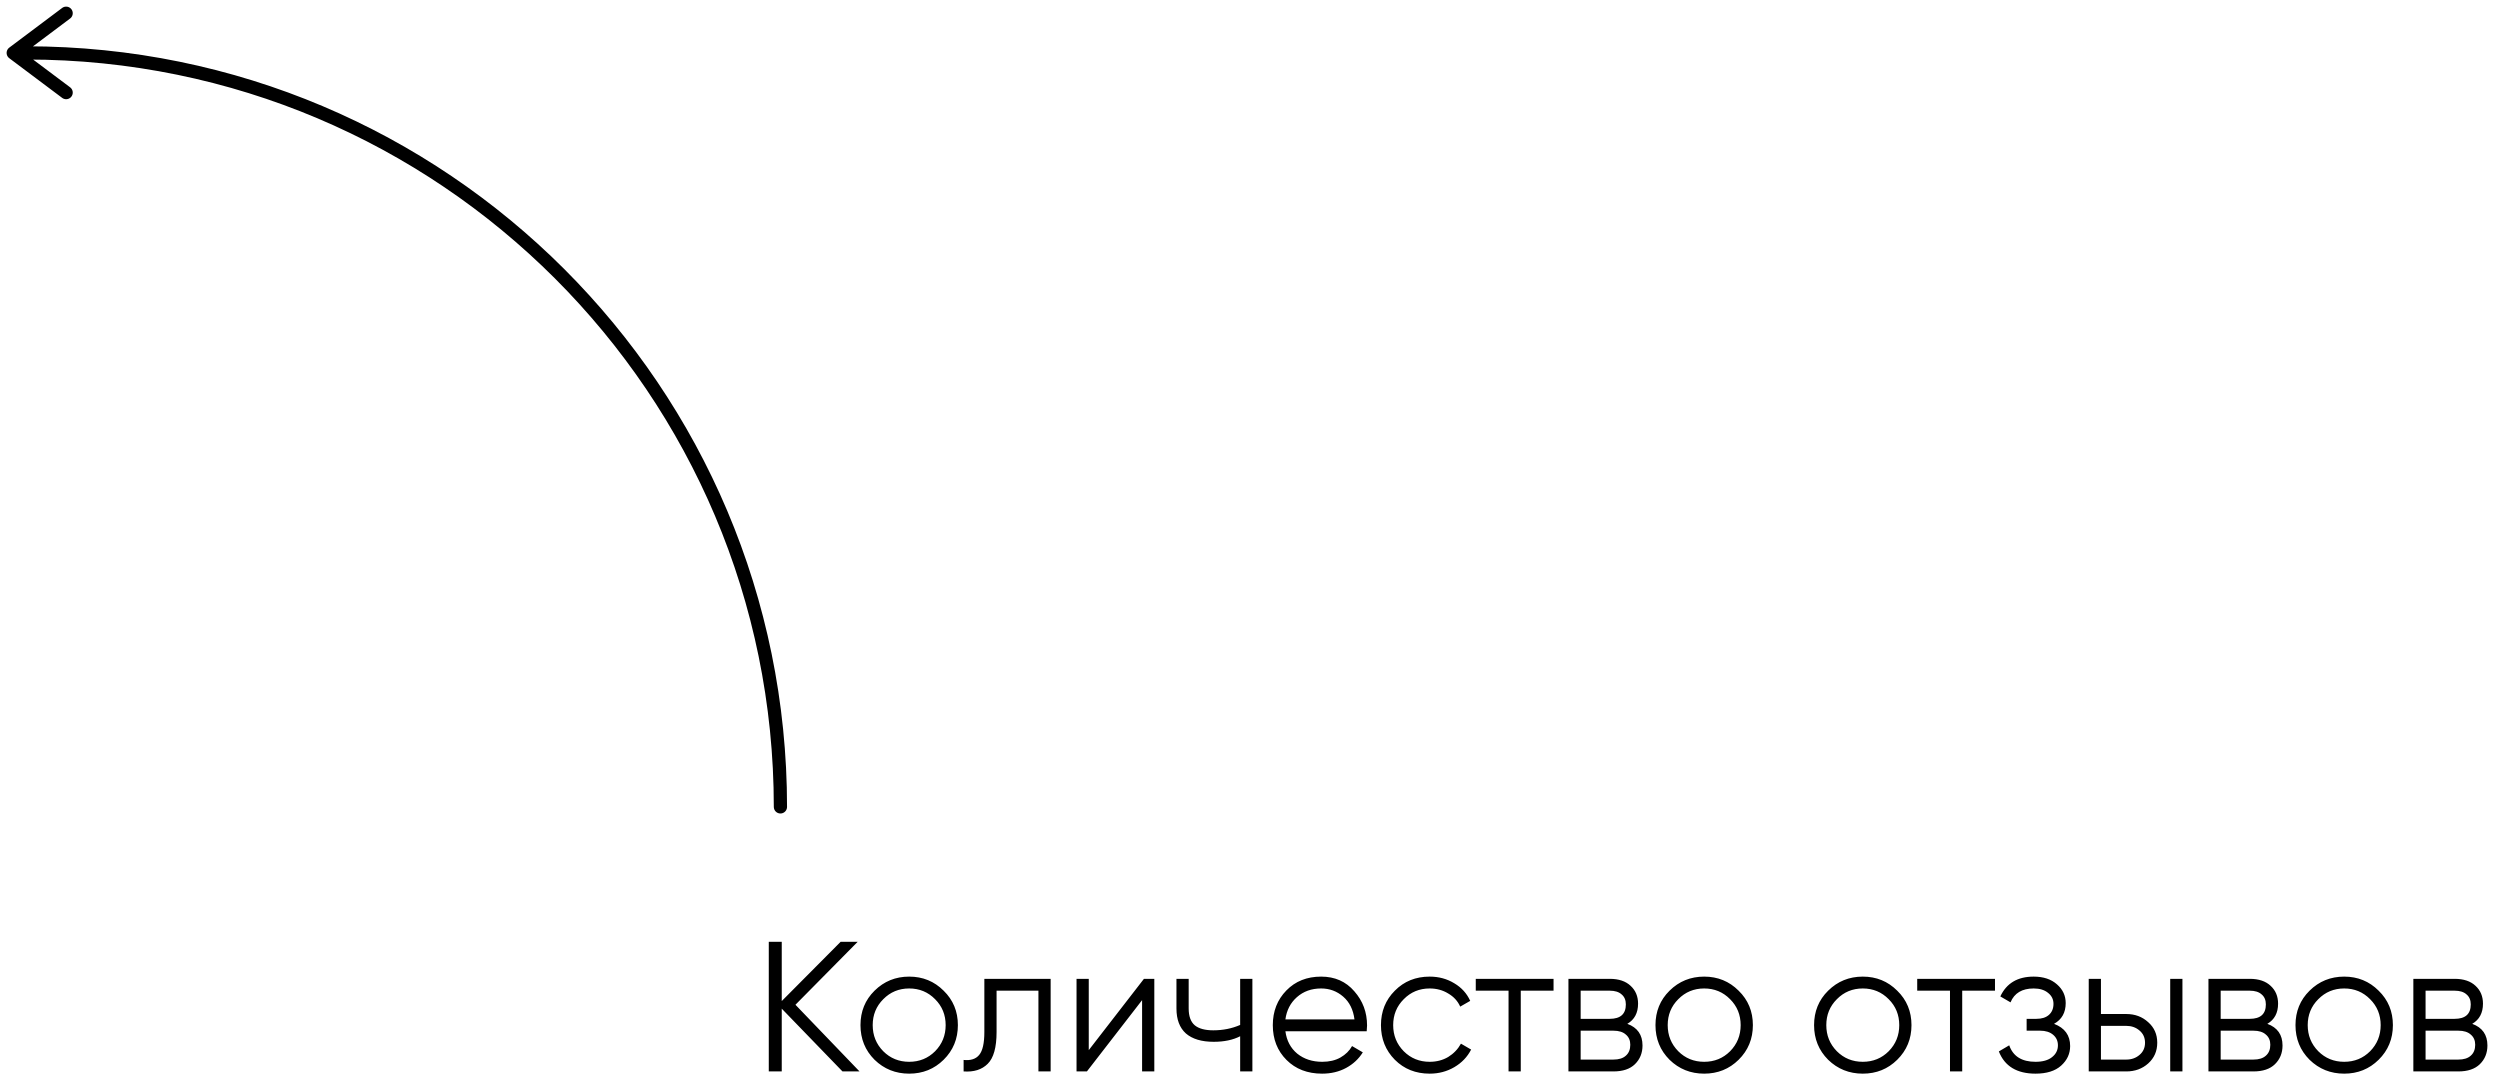 <?xml version="1.0" encoding="UTF-8"?> <svg xmlns="http://www.w3.org/2000/svg" width="189" height="82" viewBox="0 0 189 82" fill="none"><path d="M59 61V61C59 29.52 33.48 4 2 4L1 4M1 4L5 7M1 4L5 1" stroke="black" stroke-linecap="round" stroke-linejoin="round"></path><path d="M64.98 81H63.692L59.1 76.254V81H58.12V71.2H59.1V75.68L63.552 71.2H64.84L60.136 75.96L64.98 81ZM71.338 80.118C70.629 80.818 69.761 81.168 68.734 81.168C67.707 81.168 66.835 80.818 66.116 80.118C65.407 79.409 65.052 78.536 65.052 77.5C65.052 76.464 65.407 75.596 66.116 74.896C66.835 74.187 67.707 73.832 68.734 73.832C69.761 73.832 70.629 74.187 71.338 74.896C72.057 75.596 72.416 76.464 72.416 77.5C72.416 78.536 72.057 79.409 71.338 80.118ZM66.774 79.474C67.306 80.006 67.96 80.272 68.734 80.272C69.509 80.272 70.162 80.006 70.694 79.474C71.226 78.933 71.492 78.275 71.492 77.5C71.492 76.725 71.226 76.072 70.694 75.54C70.162 74.999 69.509 74.728 68.734 74.728C67.96 74.728 67.306 74.999 66.774 75.54C66.242 76.072 65.976 76.725 65.976 77.5C65.976 78.275 66.242 78.933 66.774 79.474ZM79.429 74V81H78.505V74.896H75.341V78.018C75.341 79.185 75.117 79.987 74.669 80.426C74.23 80.865 73.624 81.056 72.849 81V80.132C73.381 80.188 73.773 80.062 74.025 79.754C74.286 79.446 74.417 78.867 74.417 78.018V74H79.429ZM86.482 74H87.266V81H86.342V75.61L82.17 81H81.386V74H82.31V79.39L86.482 74ZM93.756 74H94.68V81H93.756V78.34C93.215 78.62 92.548 78.76 91.754 78.76C90.84 78.76 90.14 78.55 89.654 78.13C89.178 77.701 88.94 77.071 88.94 76.24V74H89.864V76.24C89.864 76.828 90.018 77.253 90.326 77.514C90.634 77.766 91.101 77.892 91.726 77.892C92.454 77.892 93.131 77.757 93.756 77.486V74ZM99.878 73.832C100.914 73.832 101.749 74.201 102.384 74.938C103.028 75.666 103.35 76.529 103.35 77.528C103.35 77.631 103.341 77.775 103.322 77.962H97.176C97.269 78.671 97.568 79.236 98.072 79.656C98.585 80.067 99.215 80.272 99.962 80.272C100.494 80.272 100.951 80.165 101.334 79.95C101.726 79.726 102.02 79.437 102.216 79.082L103.028 79.558C102.72 80.053 102.3 80.445 101.768 80.734C101.236 81.023 100.629 81.168 99.948 81.168C98.847 81.168 97.951 80.823 97.26 80.132C96.569 79.441 96.224 78.564 96.224 77.5C96.224 76.455 96.565 75.582 97.246 74.882C97.927 74.182 98.805 73.832 99.878 73.832ZM99.878 74.728C99.15 74.728 98.539 74.947 98.044 75.386C97.559 75.815 97.269 76.375 97.176 77.066H102.398C102.305 76.329 102.02 75.755 101.544 75.344C101.068 74.933 100.513 74.728 99.878 74.728ZM108.082 81.168C107.027 81.168 106.15 80.818 105.45 80.118C104.75 79.409 104.4 78.536 104.4 77.5C104.4 76.464 104.75 75.596 105.45 74.896C106.15 74.187 107.027 73.832 108.082 73.832C108.773 73.832 109.393 74 109.944 74.336C110.495 74.663 110.896 75.106 111.148 75.666L110.392 76.1C110.205 75.68 109.902 75.349 109.482 75.106C109.071 74.854 108.605 74.728 108.082 74.728C107.307 74.728 106.654 74.999 106.122 75.54C105.59 76.072 105.324 76.725 105.324 77.5C105.324 78.275 105.59 78.933 106.122 79.474C106.654 80.006 107.307 80.272 108.082 80.272C108.605 80.272 109.071 80.151 109.482 79.908C109.893 79.656 110.215 79.32 110.448 78.9L111.218 79.348C110.929 79.908 110.504 80.351 109.944 80.678C109.384 81.005 108.763 81.168 108.082 81.168ZM117.448 74V74.896H114.97V81H114.046V74.896H111.568V74H117.448ZM123.026 77.402C123.791 77.682 124.174 78.228 124.174 79.04C124.174 79.609 123.982 80.081 123.6 80.454C123.226 80.818 122.685 81 121.976 81H118.574V74H121.696C122.377 74 122.904 74.177 123.278 74.532C123.651 74.877 123.838 75.325 123.838 75.876C123.838 76.576 123.567 77.085 123.026 77.402ZM121.696 74.896H119.498V77.024H121.696C122.508 77.024 122.914 76.66 122.914 75.932C122.914 75.605 122.806 75.353 122.592 75.176C122.386 74.989 122.088 74.896 121.696 74.896ZM121.976 80.104C122.386 80.104 122.699 80.006 122.914 79.81C123.138 79.614 123.25 79.339 123.25 78.984C123.25 78.657 123.138 78.401 122.914 78.214C122.699 78.018 122.386 77.92 121.976 77.92H119.498V80.104H121.976ZM131.44 80.118C130.73 80.818 129.862 81.168 128.836 81.168C127.809 81.168 126.936 80.818 126.218 80.118C125.508 79.409 125.154 78.536 125.154 77.5C125.154 76.464 125.508 75.596 126.218 74.896C126.936 74.187 127.809 73.832 128.836 73.832C129.862 73.832 130.73 74.187 131.44 74.896C132.158 75.596 132.518 76.464 132.518 77.5C132.518 78.536 132.158 79.409 131.44 80.118ZM126.876 79.474C127.408 80.006 128.061 80.272 128.836 80.272C129.61 80.272 130.264 80.006 130.796 79.474C131.328 78.933 131.594 78.275 131.594 77.5C131.594 76.725 131.328 76.072 130.796 75.54C130.264 74.999 129.61 74.728 128.836 74.728C128.061 74.728 127.408 74.999 126.876 75.54C126.344 76.072 126.078 76.725 126.078 77.5C126.078 78.275 126.344 78.933 126.876 79.474ZM143.43 80.118C142.721 80.818 141.853 81.168 140.826 81.168C139.799 81.168 138.927 80.818 138.208 80.118C137.499 79.409 137.144 78.536 137.144 77.5C137.144 76.464 137.499 75.596 138.208 74.896C138.927 74.187 139.799 73.832 140.826 73.832C141.853 73.832 142.721 74.187 143.43 74.896C144.149 75.596 144.508 76.464 144.508 77.5C144.508 78.536 144.149 79.409 143.43 80.118ZM138.866 79.474C139.398 80.006 140.051 80.272 140.826 80.272C141.601 80.272 142.254 80.006 142.786 79.474C143.318 78.933 143.584 78.275 143.584 77.5C143.584 76.725 143.318 76.072 142.786 75.54C142.254 74.999 141.601 74.728 140.826 74.728C140.051 74.728 139.398 74.999 138.866 75.54C138.334 76.072 138.068 76.725 138.068 77.5C138.068 78.275 138.334 78.933 138.866 79.474ZM150.821 74V74.896H148.343V81H147.419V74.896H144.941V74H150.821ZM155.285 77.402C156.097 77.71 156.503 78.27 156.503 79.082C156.503 79.661 156.275 80.155 155.817 80.566C155.369 80.967 154.725 81.168 153.885 81.168C152.476 81.168 151.552 80.608 151.113 79.488L151.897 79.026C152.187 79.857 152.849 80.272 153.885 80.272C154.427 80.272 154.842 80.155 155.131 79.922C155.43 79.689 155.579 79.39 155.579 79.026C155.579 78.699 155.458 78.433 155.215 78.228C154.973 78.023 154.646 77.92 154.235 77.92H153.213V77.024H153.955C154.357 77.024 154.669 76.926 154.893 76.73C155.127 76.525 155.243 76.245 155.243 75.89C155.243 75.554 155.108 75.279 154.837 75.064C154.567 74.84 154.203 74.728 153.745 74.728C152.868 74.728 152.285 75.078 151.995 75.778L151.225 75.33C151.692 74.331 152.532 73.832 153.745 73.832C154.483 73.832 155.071 74.028 155.509 74.42C155.948 74.803 156.167 75.274 156.167 75.834C156.167 76.553 155.873 77.075 155.285 77.402ZM160.75 76.66C161.403 76.66 161.954 76.865 162.402 77.276C162.859 77.677 163.088 78.195 163.088 78.83C163.088 79.465 162.859 79.987 162.402 80.398C161.954 80.799 161.403 81 160.75 81H157.908V74H158.832V76.66H160.75ZM164.068 74H164.992V81H164.068V74ZM160.75 80.104C161.142 80.104 161.473 79.987 161.744 79.754C162.024 79.521 162.164 79.213 162.164 78.83C162.164 78.447 162.024 78.139 161.744 77.906C161.473 77.673 161.142 77.556 160.75 77.556H158.832V80.104H160.75ZM171.411 77.402C172.176 77.682 172.559 78.228 172.559 79.04C172.559 79.609 172.367 80.081 171.985 80.454C171.611 80.818 171.07 81 170.361 81H166.959V74H170.081C170.762 74 171.289 74.177 171.663 74.532C172.036 74.877 172.223 75.325 172.223 75.876C172.223 76.576 171.952 77.085 171.411 77.402ZM170.081 74.896H167.883V77.024H170.081C170.893 77.024 171.299 76.66 171.299 75.932C171.299 75.605 171.191 75.353 170.977 75.176C170.771 74.989 170.473 74.896 170.081 74.896ZM170.361 80.104C170.771 80.104 171.084 80.006 171.299 79.81C171.523 79.614 171.635 79.339 171.635 78.984C171.635 78.657 171.523 78.401 171.299 78.214C171.084 78.018 170.771 77.92 170.361 77.92H167.883V80.104H170.361ZM179.825 80.118C179.115 80.818 178.247 81.168 177.221 81.168C176.194 81.168 175.321 80.818 174.603 80.118C173.893 79.409 173.539 78.536 173.539 77.5C173.539 76.464 173.893 75.596 174.603 74.896C175.321 74.187 176.194 73.832 177.221 73.832C178.247 73.832 179.115 74.187 179.825 74.896C180.543 75.596 180.903 76.464 180.903 77.5C180.903 78.536 180.543 79.409 179.825 80.118ZM175.261 79.474C175.793 80.006 176.446 80.272 177.221 80.272C177.995 80.272 178.649 80.006 179.181 79.474C179.713 78.933 179.979 78.275 179.979 77.5C179.979 76.725 179.713 76.072 179.181 75.54C178.649 74.999 177.995 74.728 177.221 74.728C176.446 74.728 175.793 74.999 175.261 75.54C174.729 76.072 174.463 76.725 174.463 77.5C174.463 78.275 174.729 78.933 175.261 79.474ZM186.901 77.402C187.666 77.682 188.049 78.228 188.049 79.04C188.049 79.609 187.857 80.081 187.475 80.454C187.101 80.818 186.56 81 185.851 81H182.449V74H185.571C186.252 74 186.779 74.177 187.153 74.532C187.526 74.877 187.713 75.325 187.713 75.876C187.713 76.576 187.442 77.085 186.901 77.402ZM185.571 74.896H183.373V77.024H185.571C186.383 77.024 186.789 76.66 186.789 75.932C186.789 75.605 186.681 75.353 186.467 75.176C186.261 74.989 185.963 74.896 185.571 74.896ZM185.851 80.104C186.261 80.104 186.574 80.006 186.789 79.81C187.013 79.614 187.125 79.339 187.125 78.984C187.125 78.657 187.013 78.401 186.789 78.214C186.574 78.018 186.261 77.92 185.851 77.92H183.373V80.104H185.851Z" fill="black"></path></svg> 